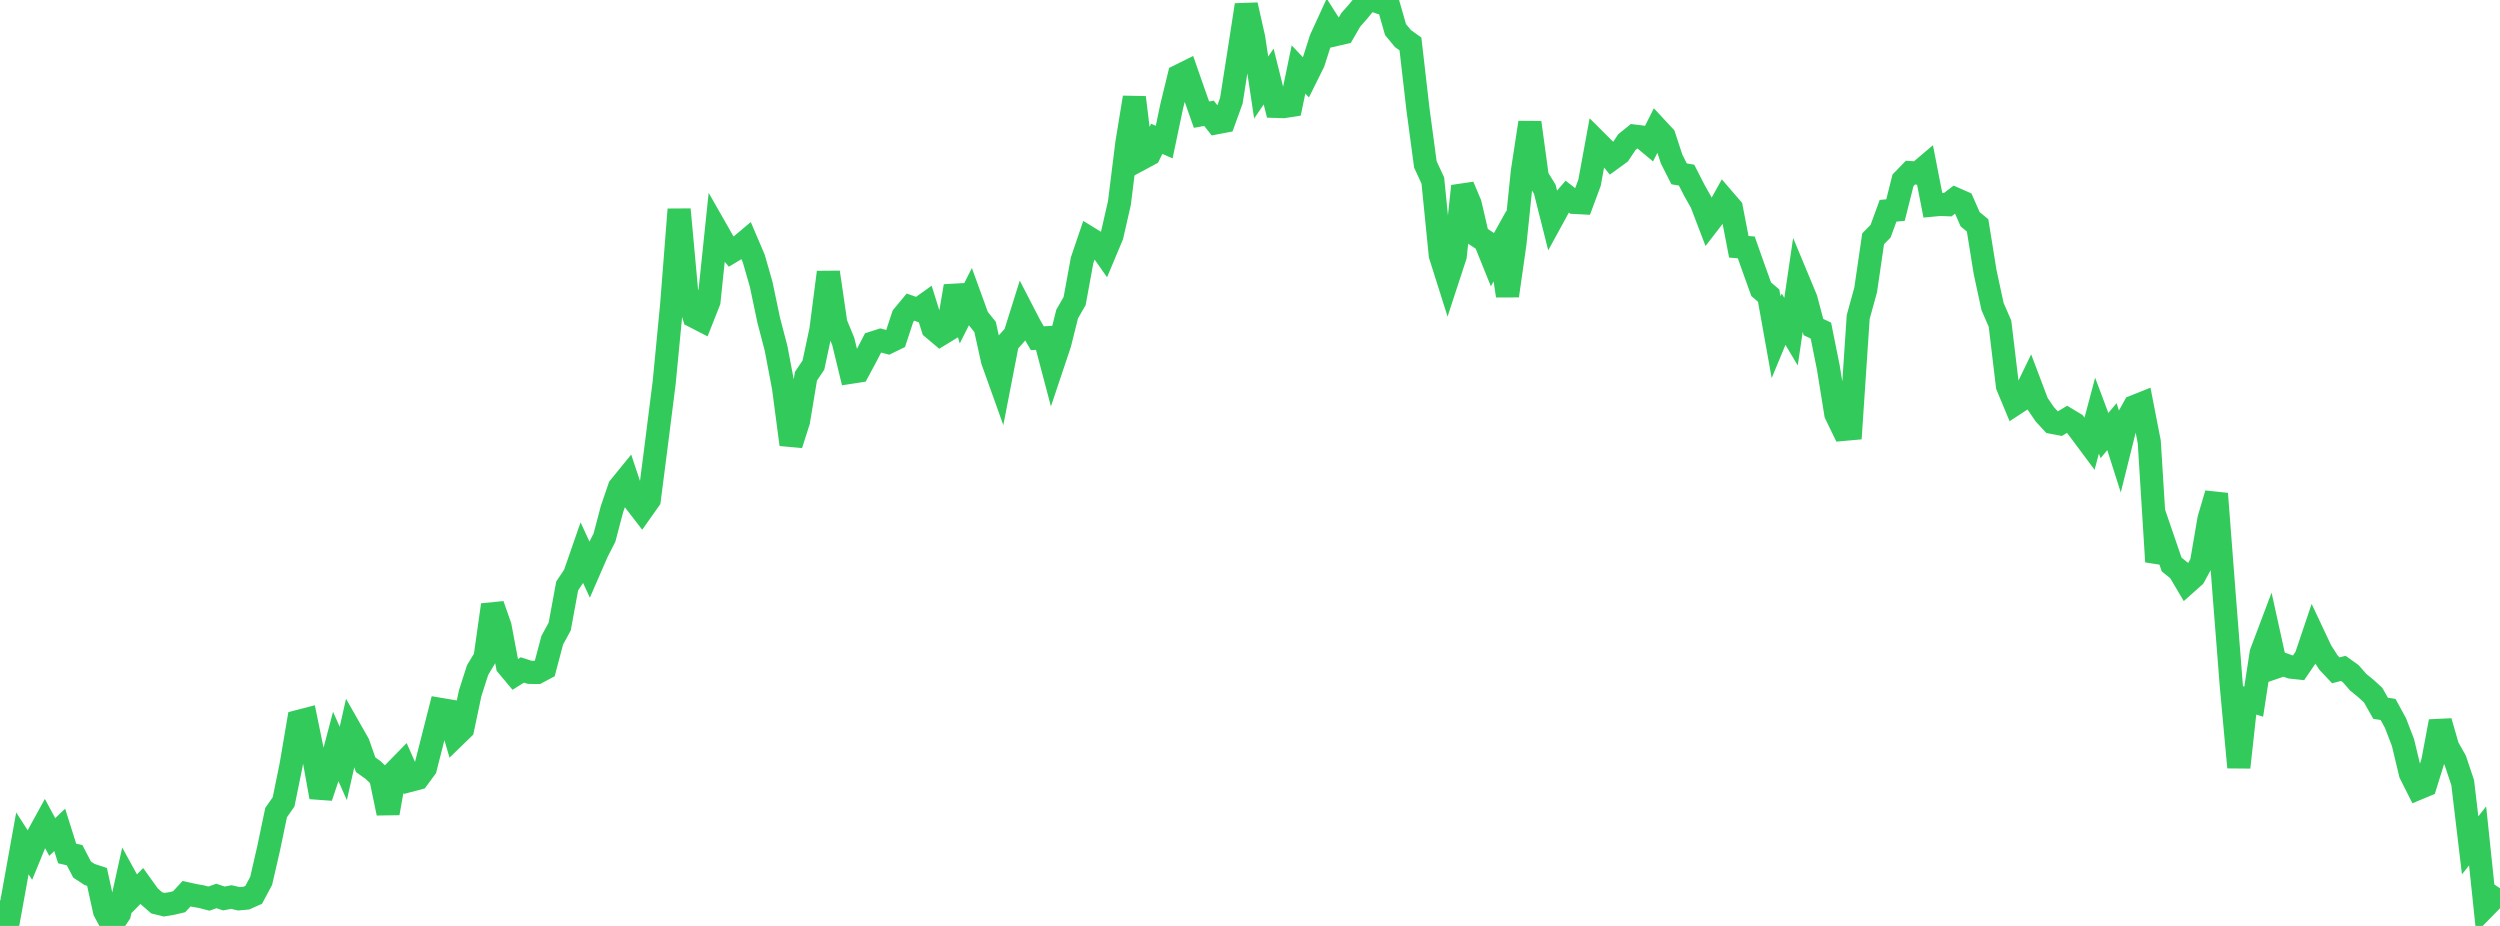 <?xml version="1.0" standalone="no"?>
<!DOCTYPE svg PUBLIC "-//W3C//DTD SVG 1.1//EN" "http://www.w3.org/Graphics/SVG/1.1/DTD/svg11.dtd">

<svg width="135" height="50" viewBox="0 0 135 50" preserveAspectRatio="none" 
  xmlns="http://www.w3.org/2000/svg"
  xmlns:xlink="http://www.w3.org/1999/xlink">


<polyline points="0.0, 48.625 0.403, 50.0 0.806, 47.78 1.209, 45.543 1.612, 46.167 2.015, 45.185 2.418, 44.45 2.821, 45.198 3.224, 44.813 3.627, 46.089 4.03, 46.181 4.433, 46.957 4.836, 47.221 5.239, 47.353 5.642, 49.192 6.045, 49.94 6.448, 49.344 6.851, 47.522 7.254, 48.255 7.657, 47.842 8.06, 48.402 8.463, 48.755 8.866, 48.854 9.269, 48.789 9.672, 48.695 10.075, 48.26 10.478, 48.35 10.881, 48.421 11.284, 48.525 11.687, 48.382 12.09, 48.518 12.493, 48.44 12.896, 48.535 13.299, 48.499 13.701, 48.319 14.104, 47.564 14.507, 45.81 14.91, 43.881 15.313, 43.303 15.716, 41.331 16.119, 38.959 16.522, 38.854 16.925, 40.818 17.328, 43.044 17.731, 41.846 18.134, 40.317 18.537, 41.228 18.94, 39.445 19.343, 40.153 19.746, 41.297 20.149, 41.583 20.552, 41.969 20.955, 43.912 21.358, 41.633 21.761, 41.221 22.164, 42.133 22.567, 42.026 22.97, 41.478 23.373, 39.894 23.776, 38.307 24.179, 38.375 24.582, 39.744 24.985, 39.353 25.388, 37.437 25.791, 36.182 26.194, 35.512 26.597, 32.665 27.0, 33.811 27.403, 35.949 27.806, 36.43 28.209, 36.177 28.612, 36.308 29.015, 36.311 29.418, 36.095 29.821, 34.574 30.224, 33.834 30.627, 31.644 31.03, 31.036 31.433, 29.875 31.836, 30.747 32.239, 29.821 32.642, 29.029 33.045, 27.499 33.448, 26.318 33.851, 25.823 34.254, 27.032 34.657, 27.554 35.06, 26.984 35.463, 23.848 35.866, 20.657 36.269, 16.472 36.672, 11.309 37.075, 15.709 37.478, 17.085 37.881, 17.293 38.284, 16.274 38.687, 12.41 39.09, 13.117 39.493, 13.593 39.896, 13.351 40.299, 13.012 40.701, 13.953 41.104, 15.355 41.507, 17.275 41.91, 18.82 42.313, 20.948 42.716, 24.005 43.119, 22.744 43.522, 20.314 43.925, 19.715 44.328, 17.823 44.731, 14.704 45.134, 17.462 45.537, 18.442 45.94, 20.101 46.343, 20.039 46.746, 19.288 47.149, 18.512 47.552, 18.383 47.955, 18.49 48.358, 18.295 48.761, 17.072 49.164, 16.585 49.567, 16.725 49.97, 16.438 50.373, 17.724 50.776, 18.065 51.179, 17.819 51.582, 15.452 51.985, 16.845 52.388, 16.046 52.791, 17.154 53.194, 17.655 53.597, 19.475 54.0, 20.601 54.403, 18.525 54.806, 18.073 55.209, 16.788 55.612, 17.567 56.015, 18.263 56.418, 18.242 56.821, 19.768 57.224, 18.566 57.627, 16.956 58.03, 16.256 58.433, 14.056 58.836, 12.87 59.239, 13.117 59.642, 13.689 60.045, 12.728 60.448, 10.965 60.851, 7.727 61.254, 5.264 61.657, 8.551 62.06, 8.335 62.463, 7.496 62.866, 7.672 63.269, 5.752 63.672, 4.097 64.075, 3.897 64.478, 5.05 64.881, 6.192 65.284, 6.117 65.687, 6.629 66.09, 6.552 66.493, 5.439 66.896, 2.874 67.299, 0.268 67.701, 2.052 68.104, 4.727 68.507, 4.133 68.91, 5.744 69.313, 5.756 69.716, 5.693 70.119, 3.751 70.522, 4.179 70.925, 3.368 71.328, 2.107 71.731, 1.229 72.134, 1.864 72.537, 1.771 72.94, 1.074 73.343, 0.616 73.746, 0.123 74.149, 0.0 74.552, 0.148 74.955, 0.19 75.358, 1.597 75.761, 2.085 76.164, 2.373 76.567, 5.875 76.97, 8.877 77.373, 9.748 77.776, 13.779 78.179, 15.055 78.582, 13.824 78.985, 10.053 79.388, 11.015 79.791, 12.748 80.194, 13.014 80.597, 14.012 81.0, 13.286 81.403, 15.972 81.806, 13.153 82.209, 9.253 82.612, 6.617 83.015, 9.562 83.418, 10.218 83.821, 11.819 84.224, 11.082 84.627, 10.616 85.03, 10.93 85.433, 10.951 85.836, 9.865 86.239, 7.668 86.642, 8.07 87.045, 8.574 87.448, 8.281 87.851, 7.675 88.254, 7.35 88.657, 7.399 89.06, 7.734 89.463, 6.931 89.866, 7.364 90.269, 8.592 90.672, 9.388 91.075, 9.457 91.478, 10.246 91.881, 10.965 92.284, 12.02 92.687, 11.497 93.09, 10.771 93.493, 11.239 93.896, 13.326 94.299, 13.36 94.701, 14.497 95.104, 15.619 95.507, 15.961 95.91, 18.209 96.313, 17.237 96.716, 17.911 97.119, 15.172 97.522, 16.141 97.925, 17.66 98.328, 17.851 98.731, 19.856 99.134, 22.354 99.537, 23.187 99.94, 23.151 100.343, 17.117 100.746, 15.656 101.149, 12.894 101.552, 12.484 101.955, 11.382 102.358, 11.344 102.761, 9.737 103.164, 9.322 103.567, 9.35 103.97, 9.008 104.373, 11.074 104.776, 11.036 105.179, 11.053 105.582, 10.743 105.985, 10.921 106.388, 11.84 106.791, 12.173 107.194, 14.682 107.597, 16.55 108.0, 17.478 108.403, 20.843 108.806, 21.811 109.209, 21.547 109.612, 20.715 110.015, 21.78 110.418, 22.37 110.821, 22.806 111.224, 22.883 111.627, 22.639 112.03, 22.882 112.433, 23.419 112.836, 23.96 113.239, 22.445 113.642, 23.519 114.045, 23.04 114.448, 24.303 114.851, 22.683 115.254, 21.956 115.657, 21.795 116.06, 23.861 116.463, 30.331 116.866, 29.306 117.269, 30.483 117.672, 30.806 118.075, 31.488 118.478, 31.13 118.881, 30.388 119.284, 28.028 119.687, 26.661 120.09, 31.915 120.493, 37.058 120.896, 41.437 121.299, 37.763 121.701, 37.889 122.104, 35.259 122.507, 34.191 122.91, 36.019 123.313, 35.881 123.716, 36.025 124.119, 36.068 124.522, 35.477 124.925, 34.282 125.328, 35.138 125.731, 35.769 126.134, 36.198 126.537, 36.092 126.94, 36.379 127.343, 36.84 127.746, 37.168 128.149, 37.536 128.552, 38.247 128.955, 38.31 129.358, 39.048 129.761, 40.098 130.164, 41.775 130.567, 42.576 130.97, 42.408 131.373, 41.107 131.776, 38.957 132.179, 40.349 132.582, 41.057 132.985, 42.261 133.388, 45.649 133.791, 45.139 134.194, 48.977 134.597, 48.566 135.0, 47.966" fill="none" stroke="#32ca5b" stroke-width="1.25"/>

</svg>